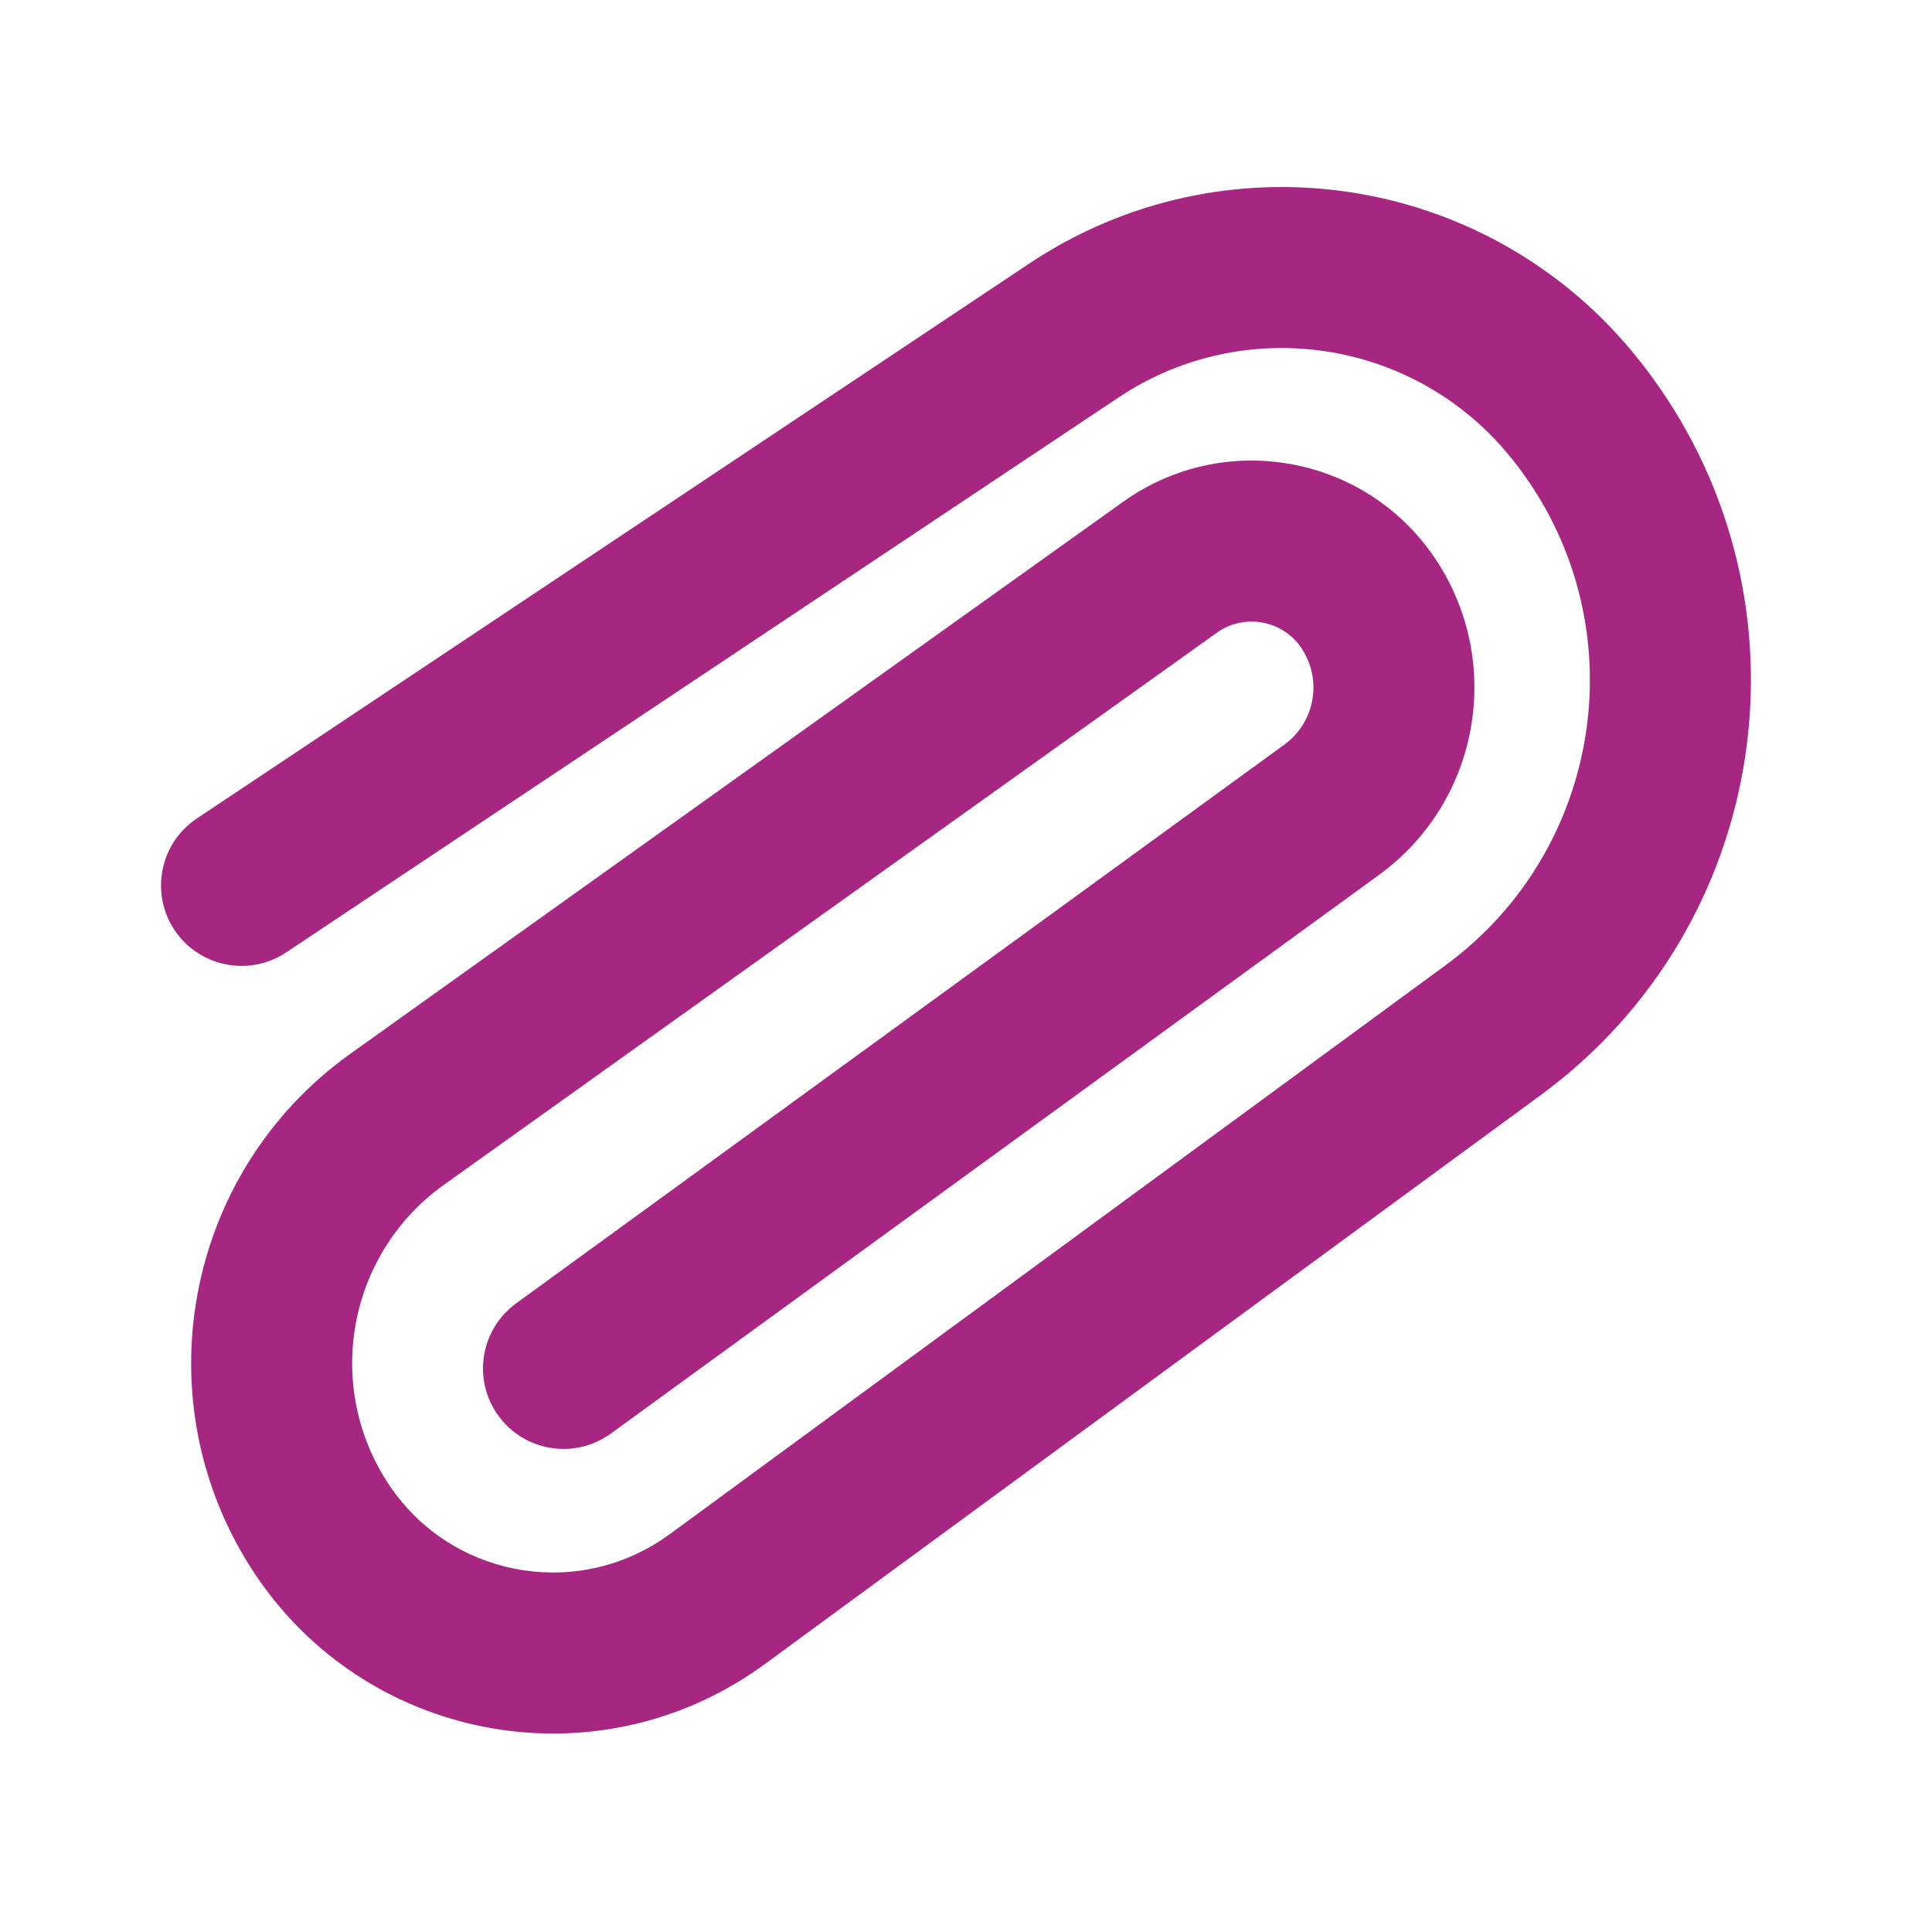 <svg width="32" height="32" viewBox="0 0 32 32" fill="none" xmlns="http://www.w3.org/2000/svg">
  <g clip-path="url(#clip0_2353_16299)">
    <path d="M10.118 23.744L22.841 14.491C24.505 13.28 24.918 10.972 23.776 9.259C22.655 7.577 20.382 7.122 18.7 8.244C18.651 8.277 18.651 8.277 18.603 8.311L5.804 17.453C3.038 19.428 2.339 23.243 4.224 26.072C6.041 28.797 9.723 29.533 12.448 27.716C12.522 27.667 12.594 27.616 12.666 27.564L25.518 18.139C29.313 15.356 30.134 10.023 27.35 6.228C27.246 6.086 27.137 5.947 27.025 5.812C24.557 2.851 20.255 2.227 17.048 4.365L3.261 13.556C2.648 13.964 2.483 14.792 2.891 15.405C3.3 16.017 4.127 16.183 4.74 15.775L18.527 6.583C20.6 5.201 23.381 5.605 24.976 7.519C25.054 7.612 25.128 7.707 25.2 7.805C27.112 10.412 26.548 14.077 23.941 15.989L11.089 25.414C11.049 25.442 11.009 25.47 10.969 25.497C9.469 26.497 7.443 26.092 6.443 24.592C5.356 22.961 5.759 20.762 7.354 19.623L20.153 10.481L20.179 10.462C20.636 10.158 21.253 10.281 21.558 10.738C21.906 11.261 21.78 11.965 21.272 12.334L8.55 21.587C7.954 22.02 7.822 22.854 8.255 23.449C8.689 24.045 9.522 24.177 10.118 23.744Z" fill="#A72681"/>
  </g>
  <defs>
    <clipPath id="clip0_2353_16299">
      <rect width="32" height="32" fill="white"/>
    </clipPath>
  </defs>
</svg>
